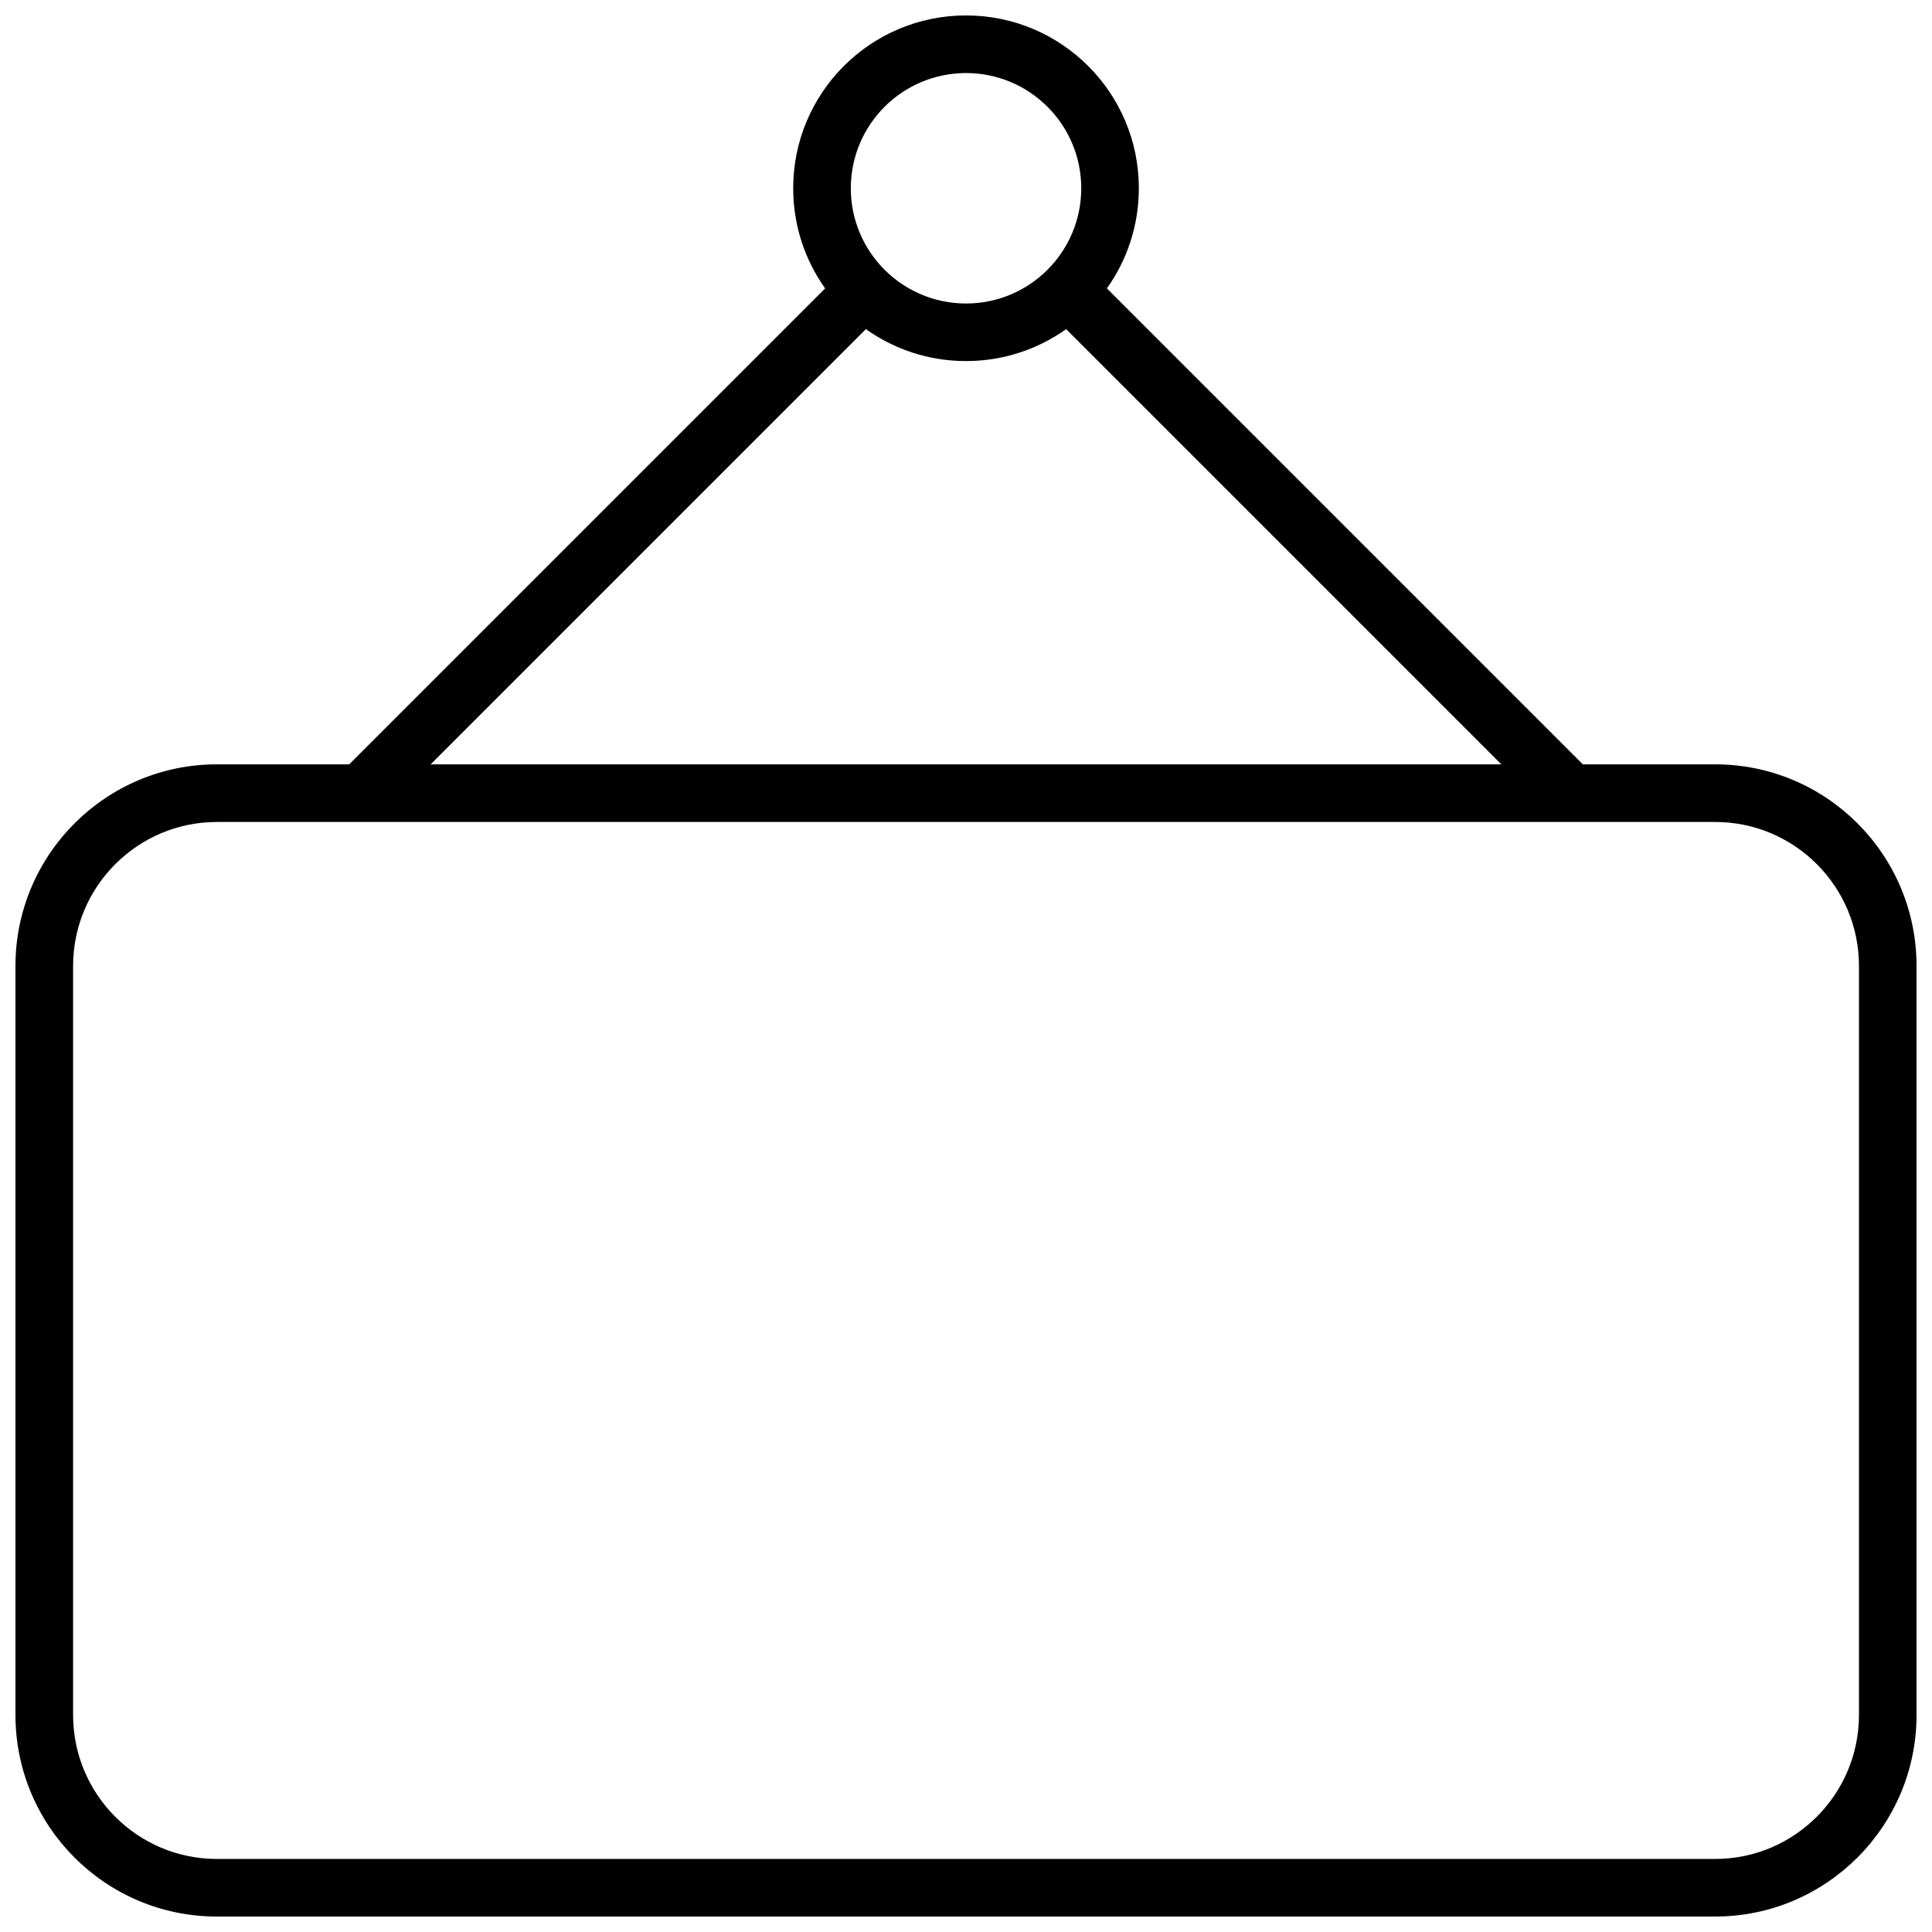 <?xml version="1.0" encoding="UTF-8"?>
<!-- Uploaded to: ICON Repo, www.svgrepo.com, Generator: ICON Repo Mixer Tools -->
<svg width="800px" height="800px" version="1.1" viewBox="144 144 512 512" xmlns="http://www.w3.org/2000/svg">
 <defs>
  <clipPath id="a">
   <path d="m148.09 148.09h503.81v503.81h-503.81z"/>
  </clipPath>
 </defs>
 <g clip-path="url(#a)">
  <path d="m236.54 346.56 126.13-126.13c-5.332-7.488-8.465-16.648-8.465-26.539 0-25.297 20.504-45.801 45.801-45.801 25.293 0 45.801 20.504 45.801 45.801 0 9.891-3.137 19.051-8.469 26.539l126.13 126.13h35.062c29.48 0 53.375 23.934 53.375 53.438v198.47c0 29.492-23.926 53.434-53.375 53.434h-397.06c-29.48 0-53.375-23.93-53.375-53.434v-198.47c0-29.496 23.926-53.438 53.375-53.438zm305.34 0-115.34-115.34c-7.484 5.332-16.645 8.469-26.535 8.469-9.895 0-19.051-3.137-26.539-8.469l-115.34 115.34zm-141.87-122.13c16.863 0 30.531-13.672 30.531-30.535s-13.668-30.535-30.531-30.535-30.535 13.672-30.535 30.535 13.672 30.535 30.535 30.535zm-236.64 175.57v198.47c0 21.078 17.066 38.168 38.109 38.168h397.06c21.016 0 38.109-17.105 38.109-38.168v-198.47c0-21.078-17.066-38.168-38.109-38.168h-397.06c-21.016 0-38.109 17.102-38.109 38.168z"/>
 </g>
</svg>